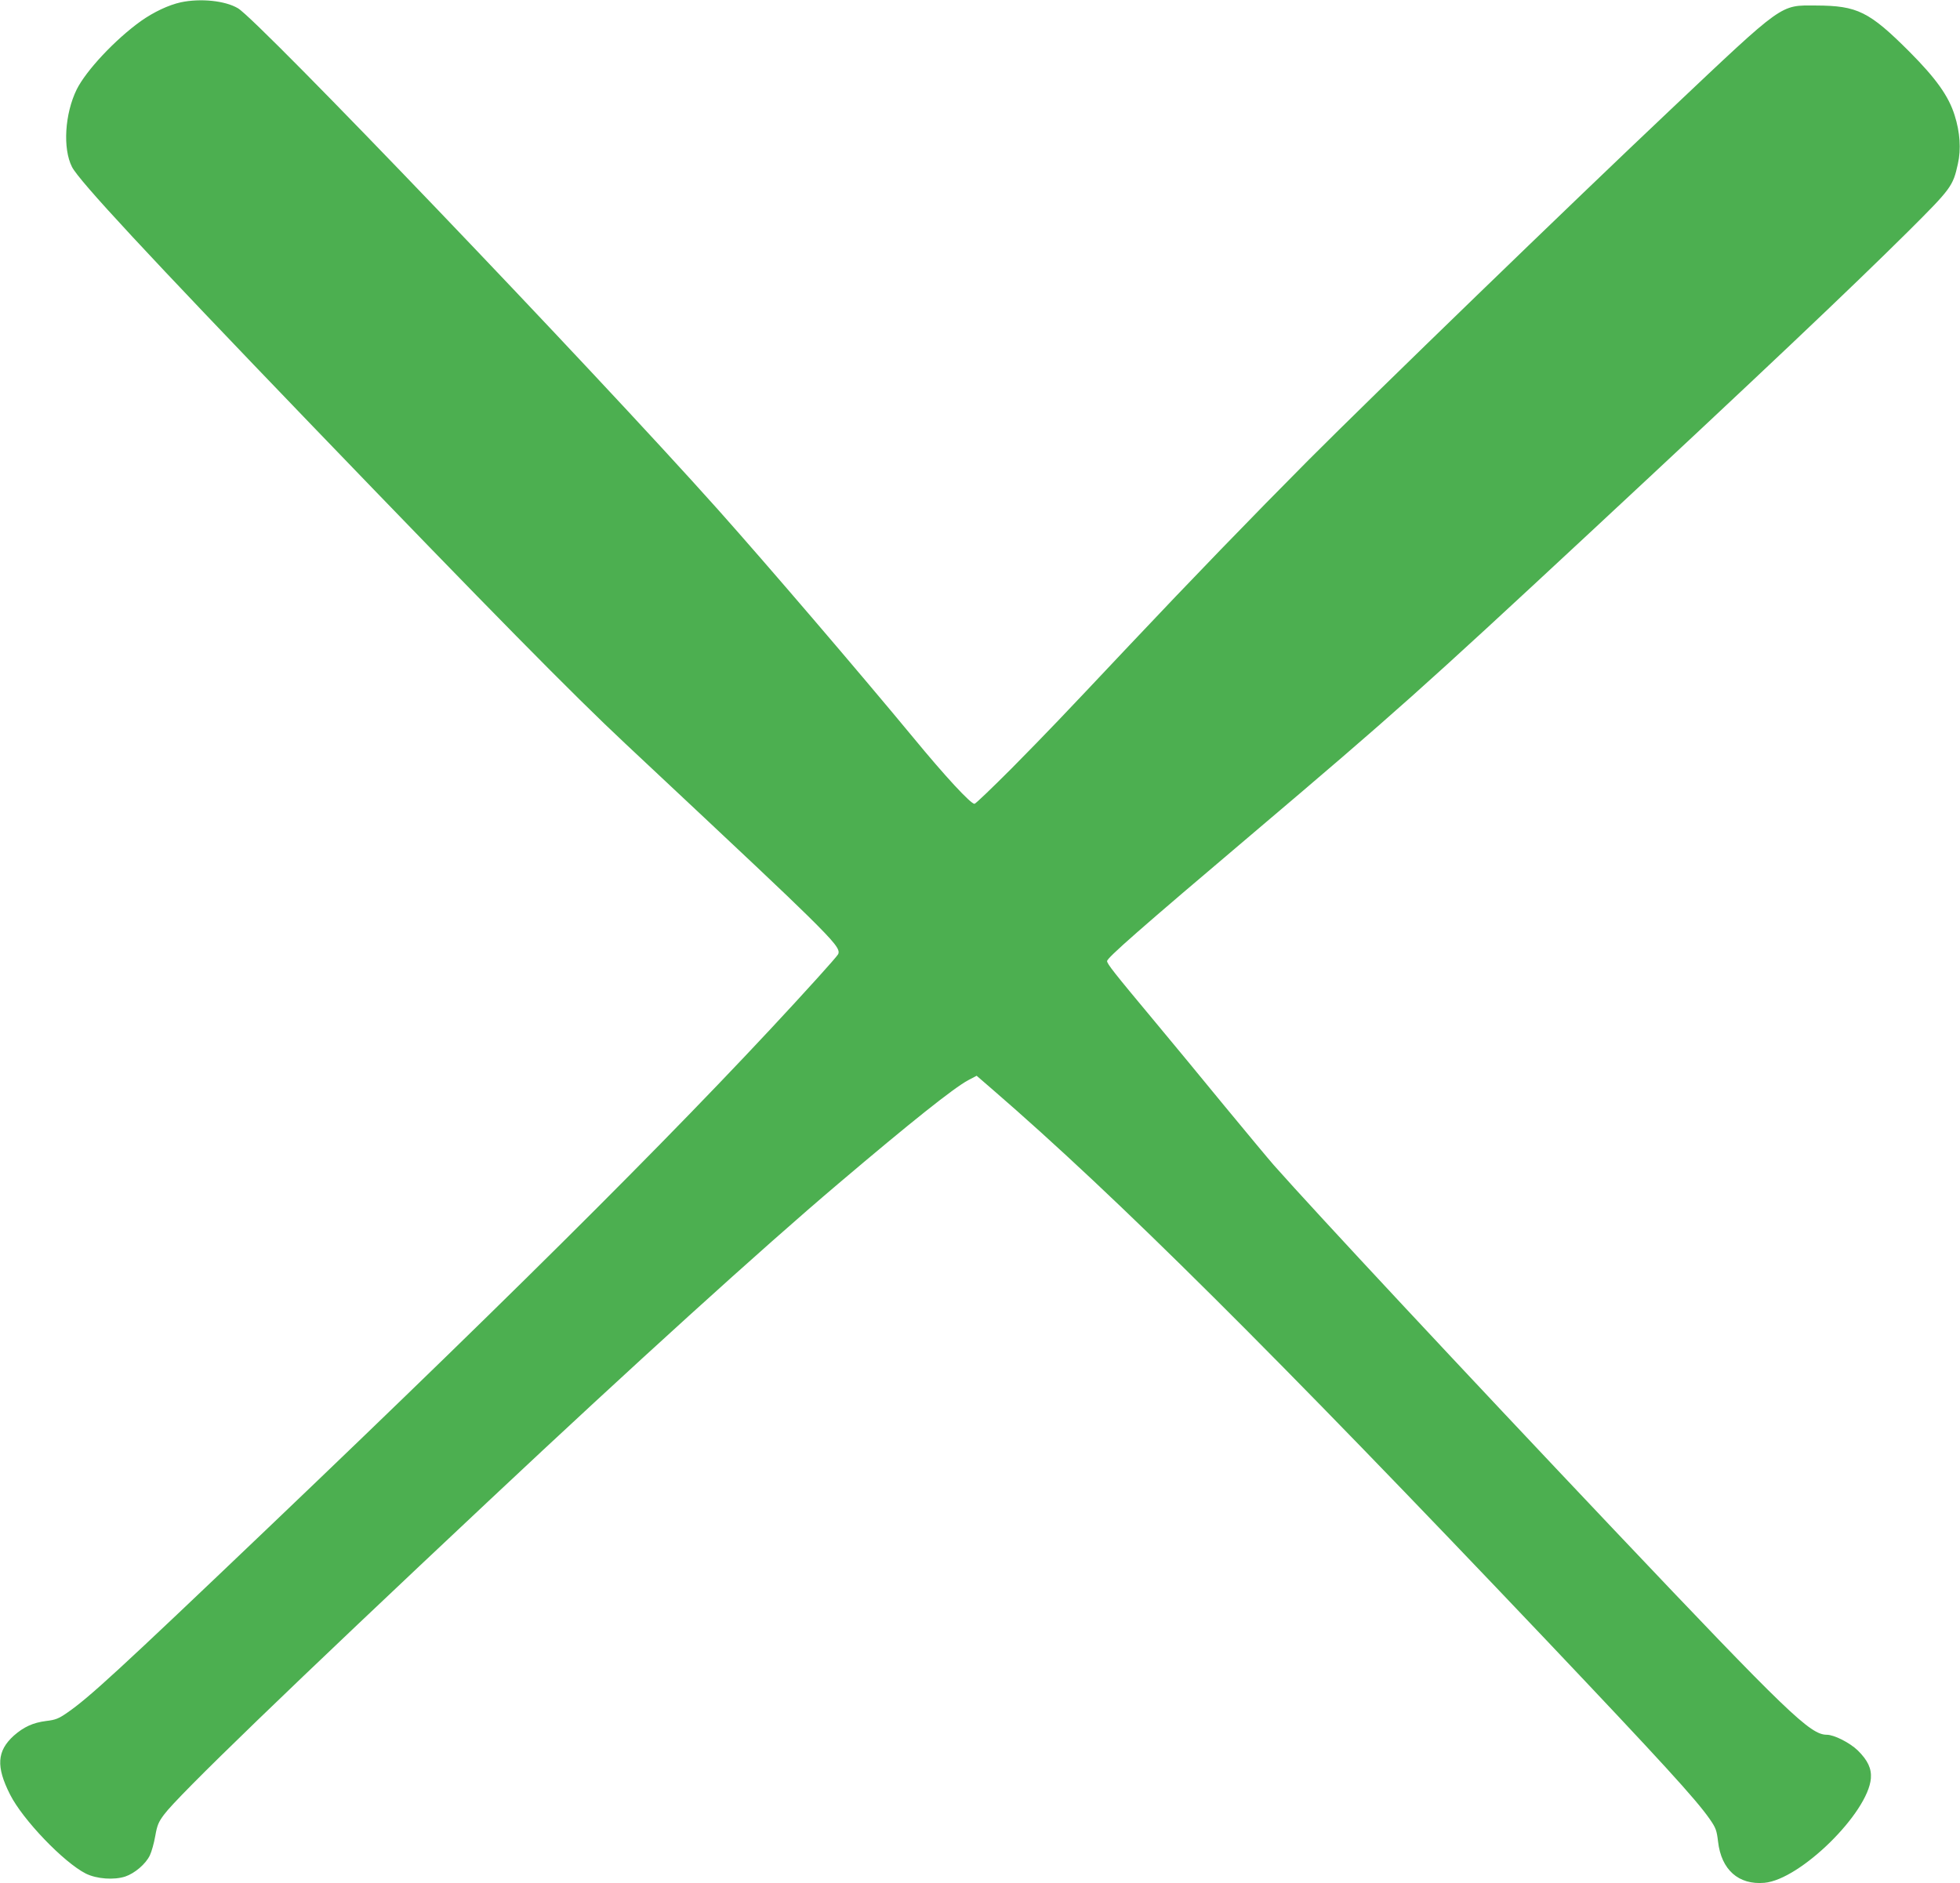 <?xml version="1.0" standalone="no"?>
<!DOCTYPE svg PUBLIC "-//W3C//DTD SVG 20010904//EN"
 "http://www.w3.org/TR/2001/REC-SVG-20010904/DTD/svg10.dtd">
<svg version="1.0" xmlns="http://www.w3.org/2000/svg"
 width="1280pt" height="1230pt" viewBox="0 0 1280 1230"
 preserveAspectRatio="xMidYMid meet">
<g transform="translate(0,1230) scale(0.1,-0.1)"
fill="#4caf50" stroke="none">
<path d="M1181 12285 c-81 -18 -176 -63 -260 -122 -169 -121 -358 -323 -420
-447 -78 -159 -92 -386 -31 -506 46 -91 492 -571 1559 -1680 1184 -1230 1714
-1768 2056 -2088 840 -787 1031 -967 1192 -1125 177 -175 213 -220 196 -250
-4 -8 -64 -77 -133 -153 -778 -860 -1882 -1964 -3585 -3589 -984 -939 -1174
-1113 -1316 -1211 -56 -39 -77 -47 -137 -54 -87 -11 -147 -39 -212 -96 -110
-100 -117 -202 -24 -385 82 -163 350 -443 495 -516 71 -35 183 -43 257 -19 62
21 134 82 161 139 11 23 27 80 35 126 12 69 21 91 57 139 91 124 828 836 2134
2062 921 865 1775 1640 2266 2056 476 404 757 628 852 679 l55 29 103 -89
c814 -704 1829 -1714 3620 -3600 748 -789 975 -1037 1064 -1165 41 -59 46 -74
55 -148 21 -184 134 -284 303 -269 234 21 676 456 695 682 5 64 -20 118 -86
183 -52 50 -154 102 -202 102 -108 0 -254 140 -1386 1335 -1002 1058 -1944
2068 -2225 2385 -36 41 -182 217 -325 390 -142 173 -346 421 -454 550 -267
320 -310 375 -310 393 0 21 210 206 960 841 918 778 1101 942 2185 1950 1133
1054 1708 1599 2087 1975 281 280 292 295 324 440 22 96 14 208 -21 318 -39
125 -121 240 -294 414 -264 264 -341 302 -611 303 -237 1 -204 25 -949 -679
-650 -614 -1944 -1867 -2366 -2290 -367 -369 -775 -791 -1170 -1210 -475 -504
-515 -546 -768 -803 -127 -127 -236 -232 -243 -232 -25 0 -192 180 -400 433
-361 436 -948 1122 -1278 1492 -824 922 -2997 3192 -3132 3271 -84 50 -245 66
-373 39z"/>
</g>
</svg>
